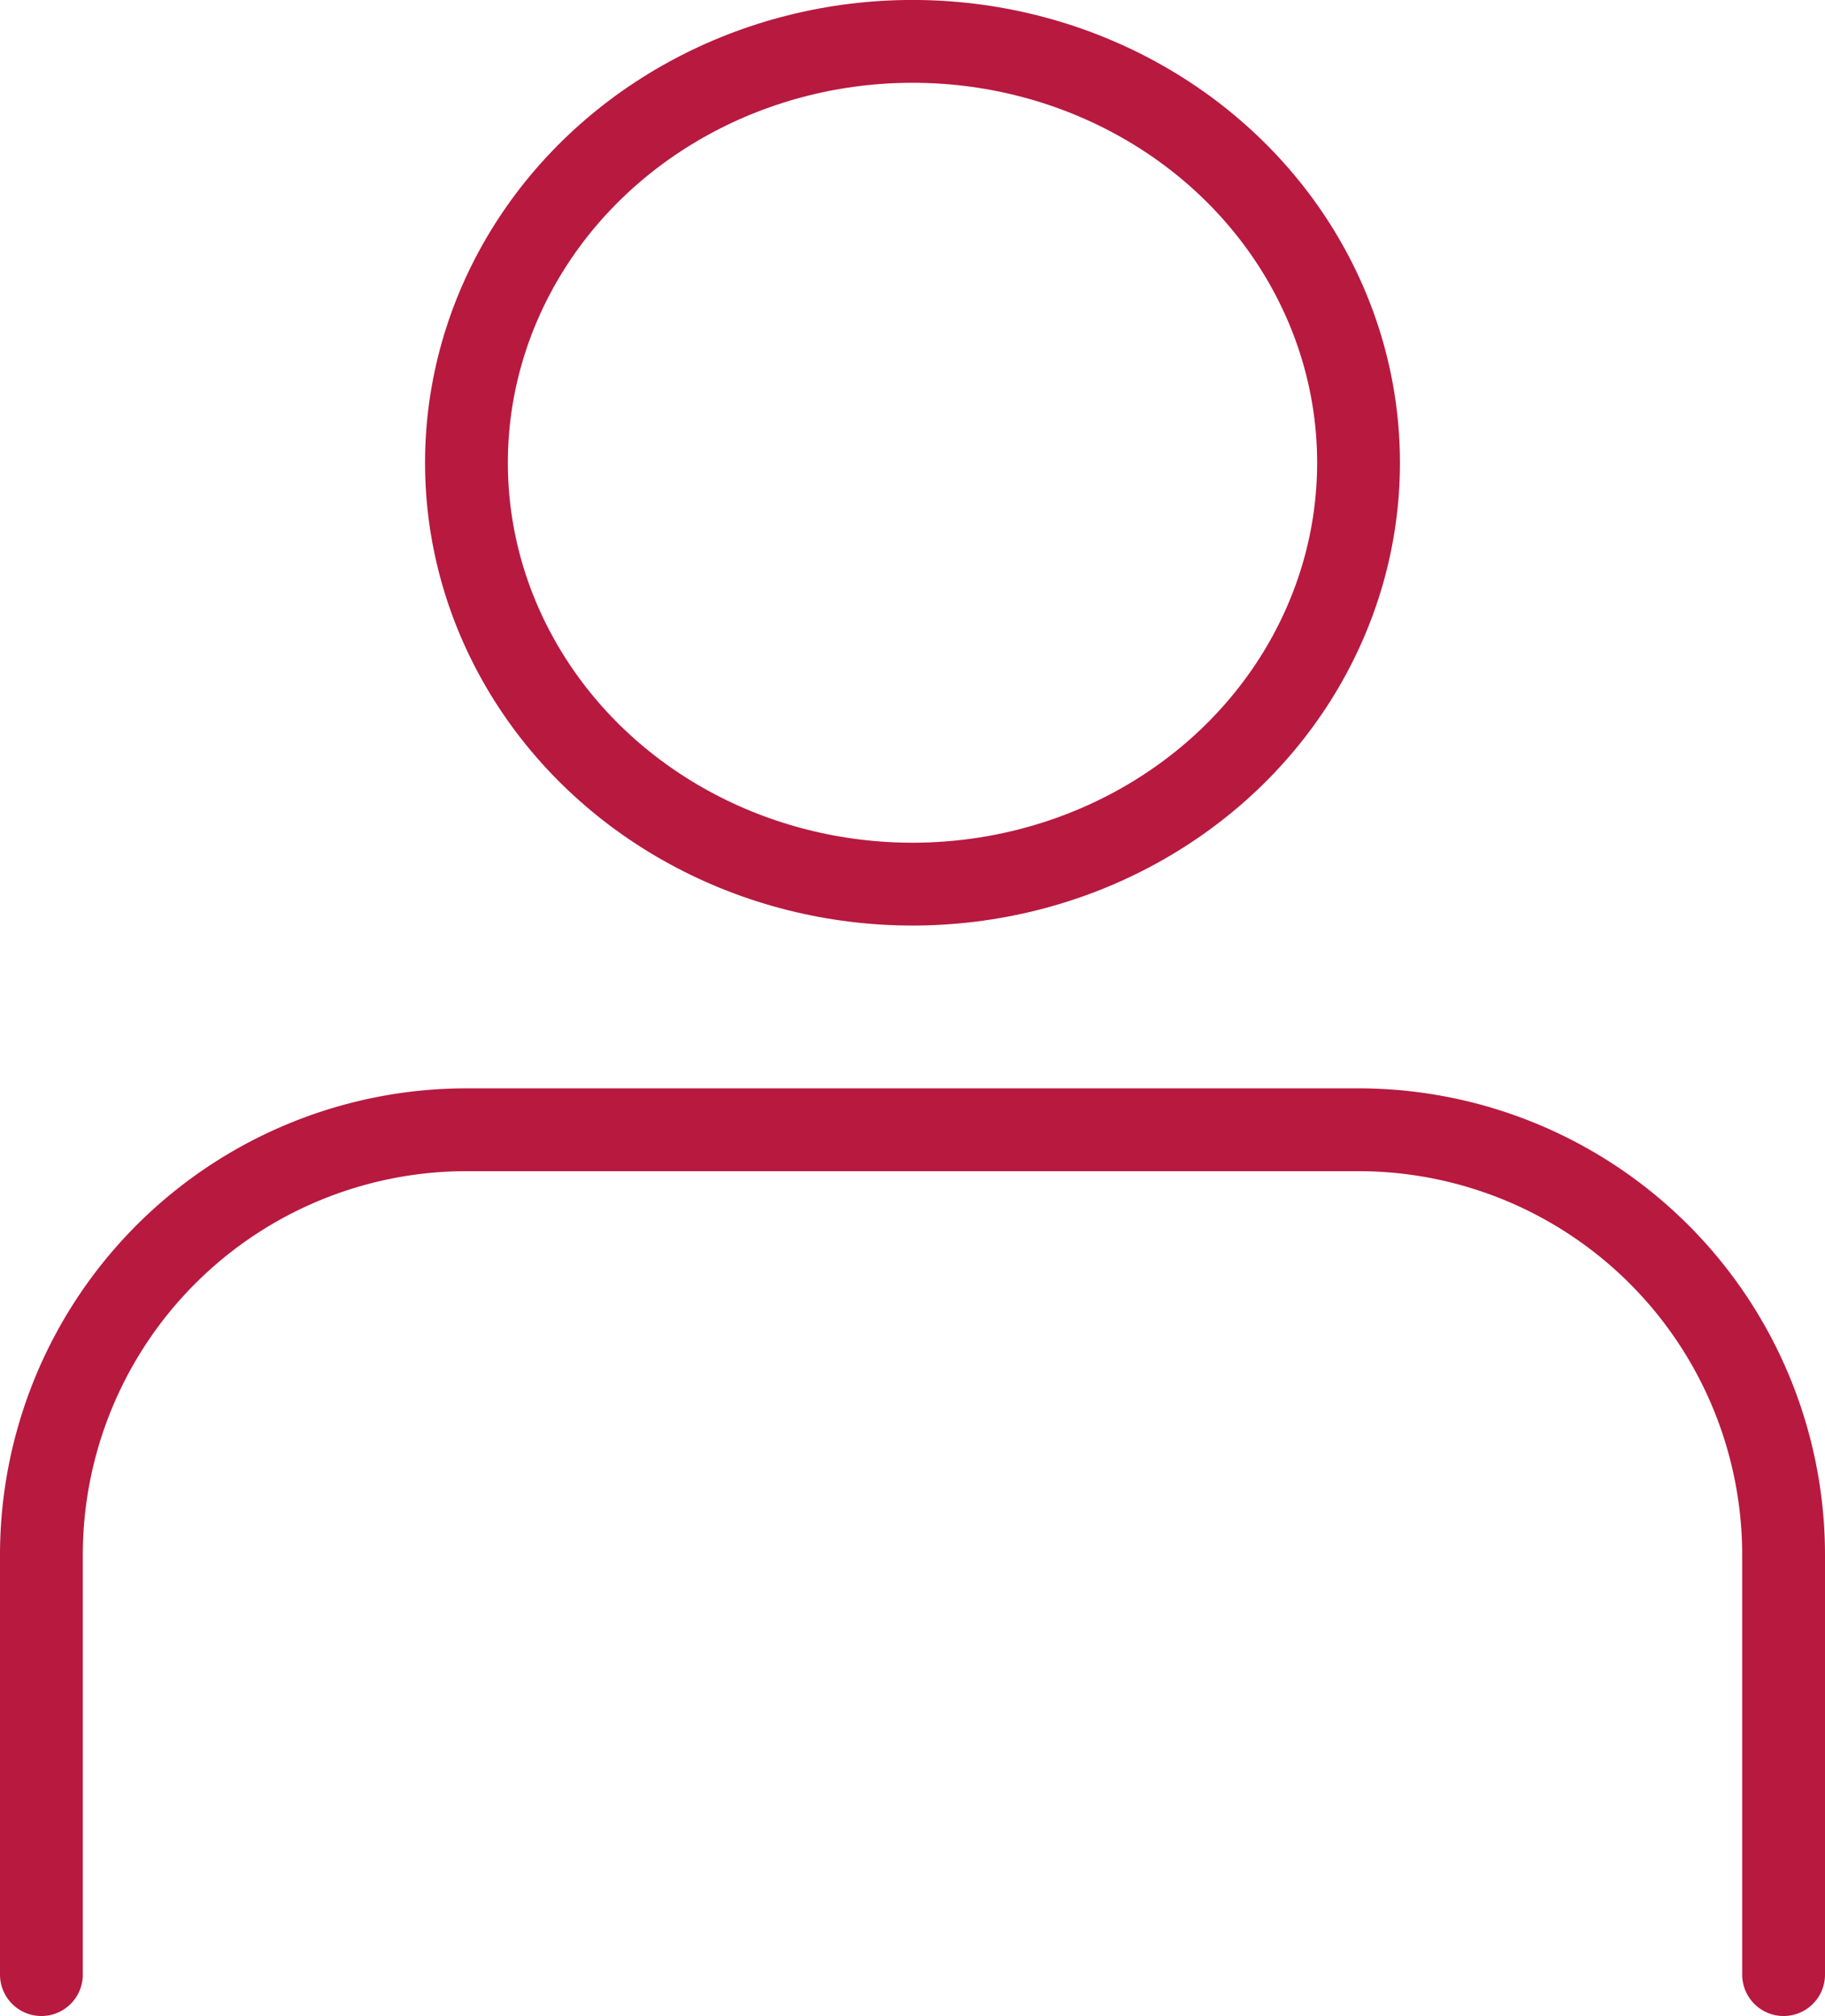 <svg xmlns="http://www.w3.org/2000/svg" width="44.078" height="48.685" viewBox="0 0 44.078 48.685">
  <g id="Group_5550" data-name="Group 5550" transform="translate(-226.684 -485.982)">
    <g id="user_5_" data-name="user (5)" transform="translate(221.684 484.338)">
      <path id="Path_328" data-name="Path 328" d="M48.078,35.4V25.27A10.27,10.27,0,0,0,37.809,15H16.27A10.27,10.27,0,0,0,6,25.27V35.4" transform="translate(0 13.924)" fill="none" stroke="#b8193f" stroke-linecap="round" stroke-linejoin="round" stroke-width="2"/>
      <ellipse id="Ellipse_45" data-name="Ellipse 45" cx="10.773" cy="10.175" rx="10.773" ry="10.175" transform="translate(16.266 2.643)" fill="none" stroke="#b8193f" stroke-linecap="round" stroke-linejoin="round" stroke-width="2"/>
    </g>
  </g>
</svg>
